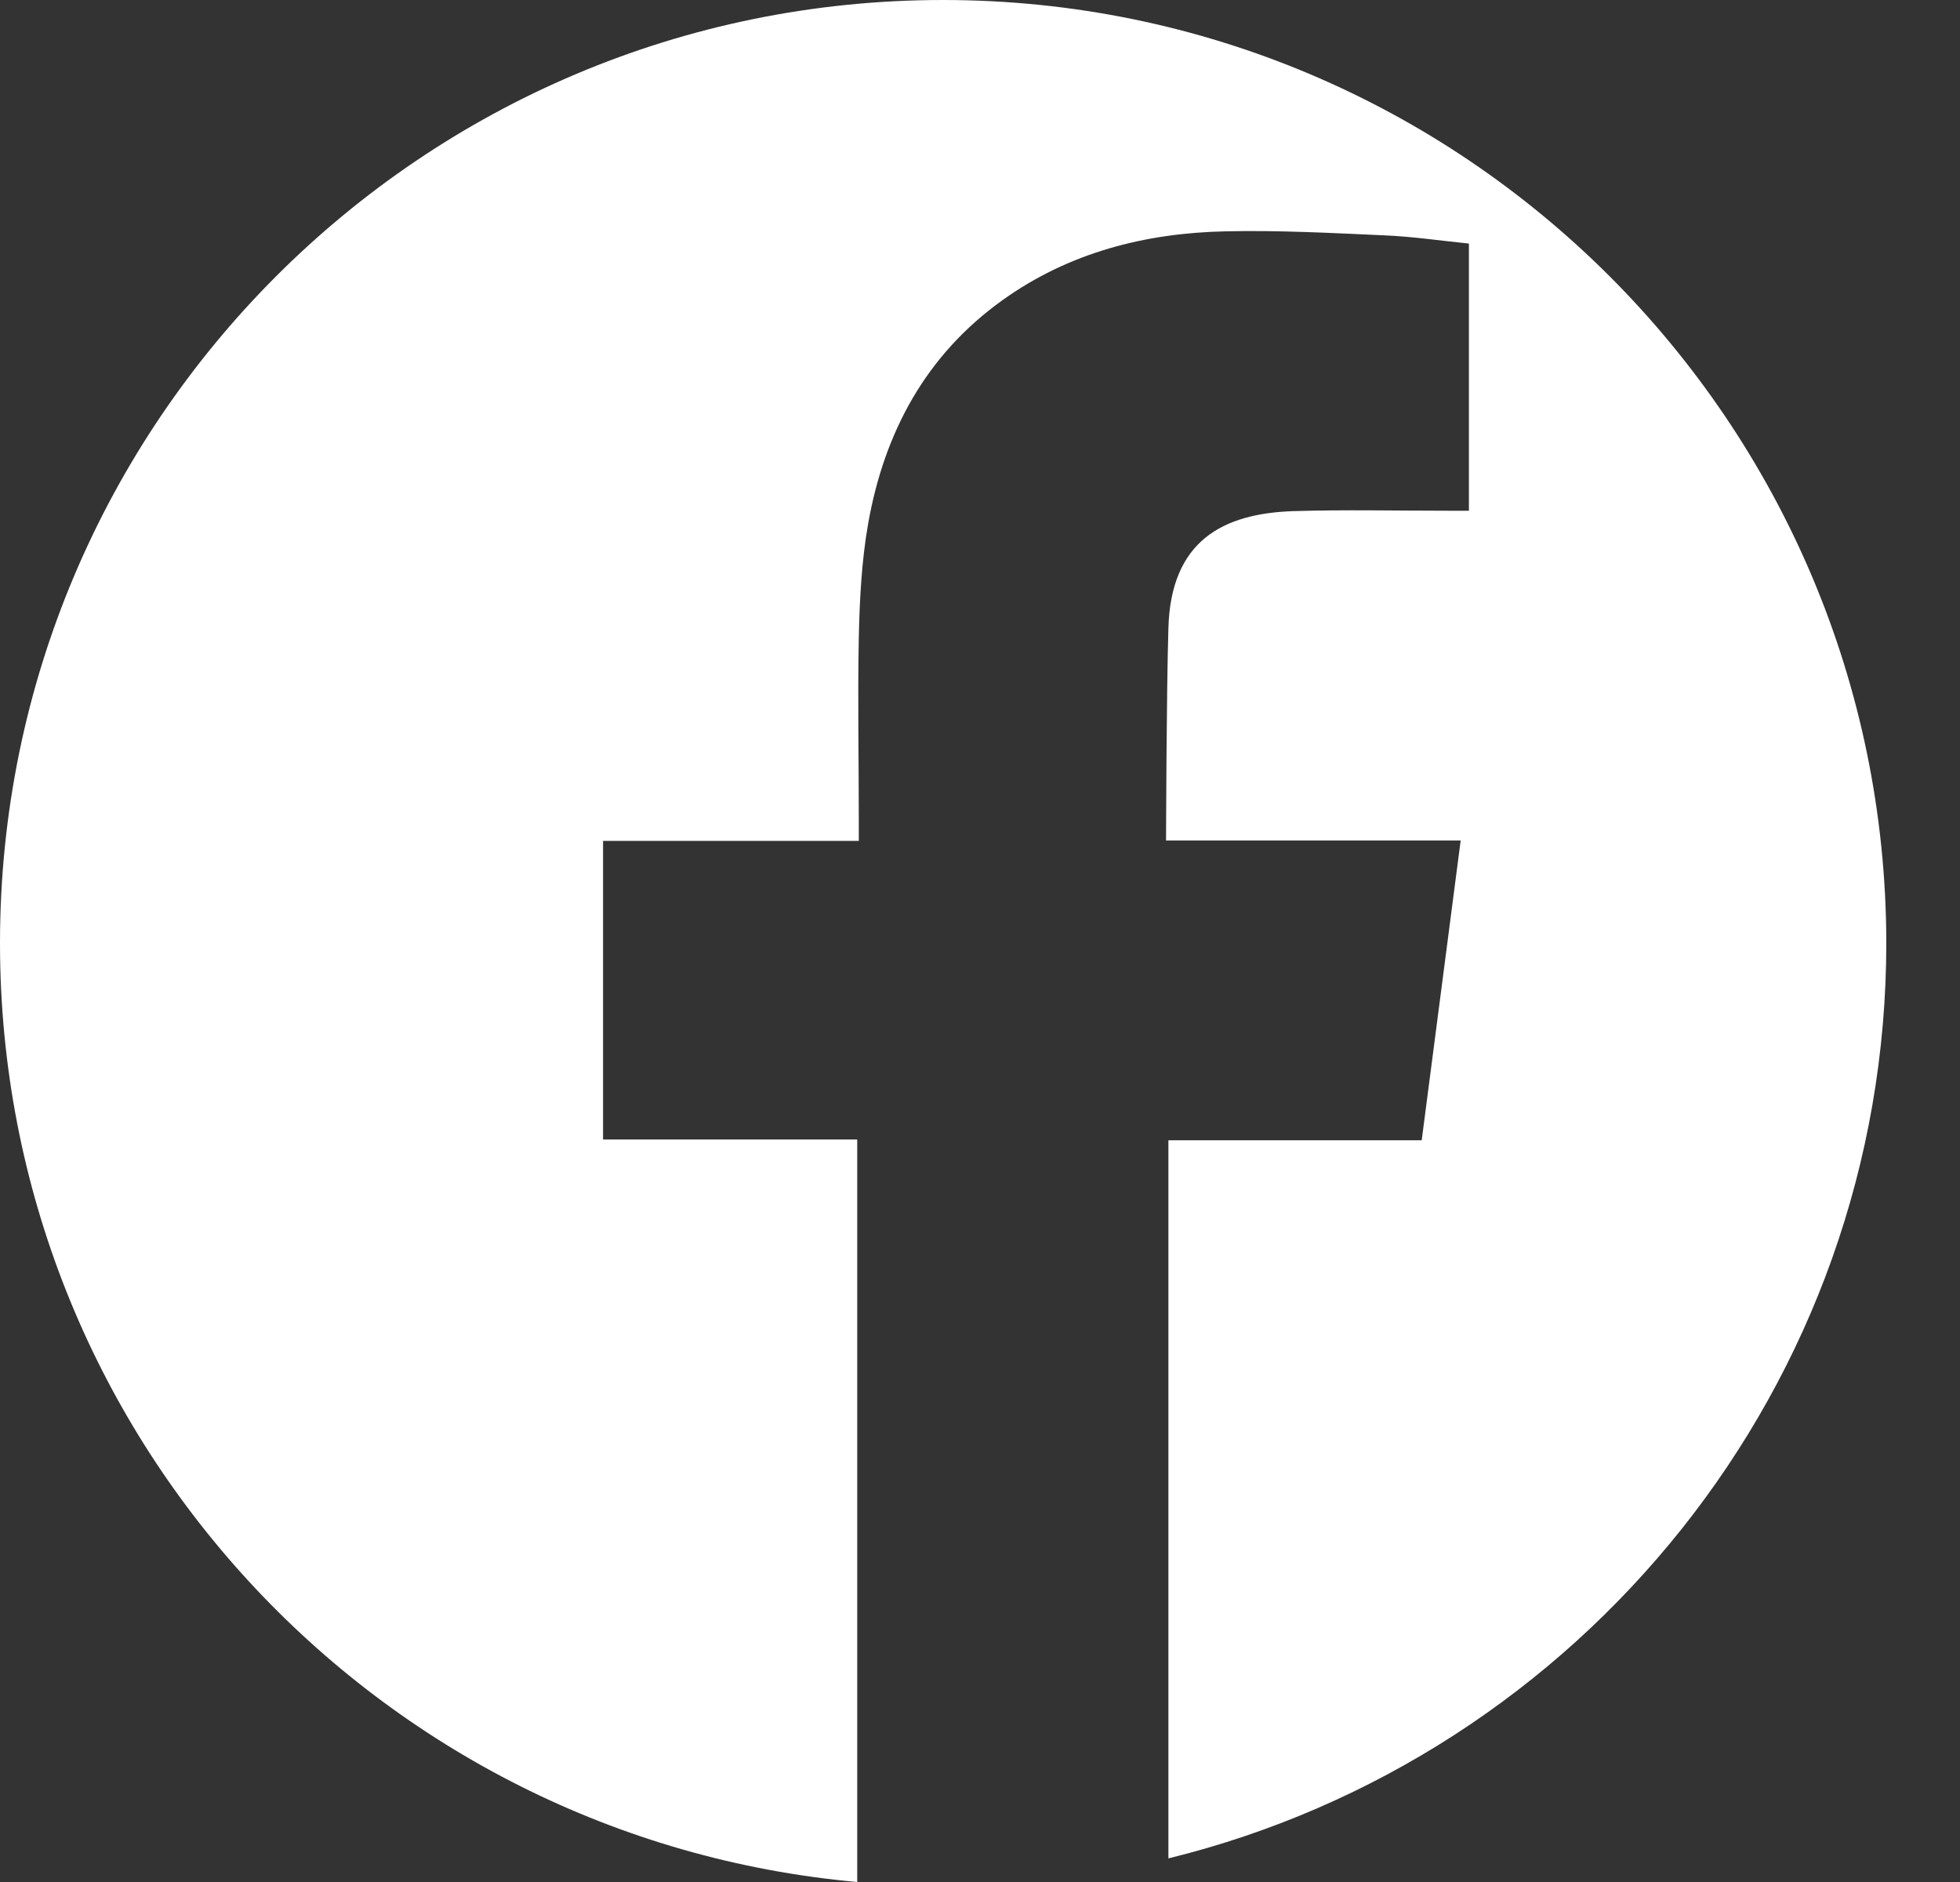 <svg width="25" height="24" viewBox="0 0 25 24" fill="none" xmlns="http://www.w3.org/2000/svg">
<rect x="0" y="0" width="25" height="24" fill="#333333" stroke="none"/>
<path d="M12.028 0C5.384 0 0 5.384 0 12.028C0 18.3 4.802 23.448 10.934 24V14.531H7.692V10.723H10.954V10.437C10.954 9.669 10.939 8.907 10.954 8.139C10.964 7.652 10.989 7.155 11.074 6.674C11.28 5.51 11.812 4.526 12.785 3.829C13.633 3.221 14.607 2.971 15.635 2.95C16.308 2.935 16.98 2.971 17.652 3.001C18.019 3.016 18.385 3.071 18.736 3.106V6.513H18.465C17.808 6.513 17.156 6.498 16.498 6.518C15.6 6.548 14.933 6.894 14.903 8.013C14.878 8.831 14.873 10.718 14.873 10.718C14.873 10.718 16.985 10.718 17.903 10.718C18.139 10.718 18.37 10.718 18.631 10.718C18.46 12.023 18.3 13.277 18.134 14.541H14.903V23.699C20.156 22.409 24.06 17.673 24.06 12.023C24.05 5.384 18.666 0 12.028 0Z" fill="white"/>
</svg>

